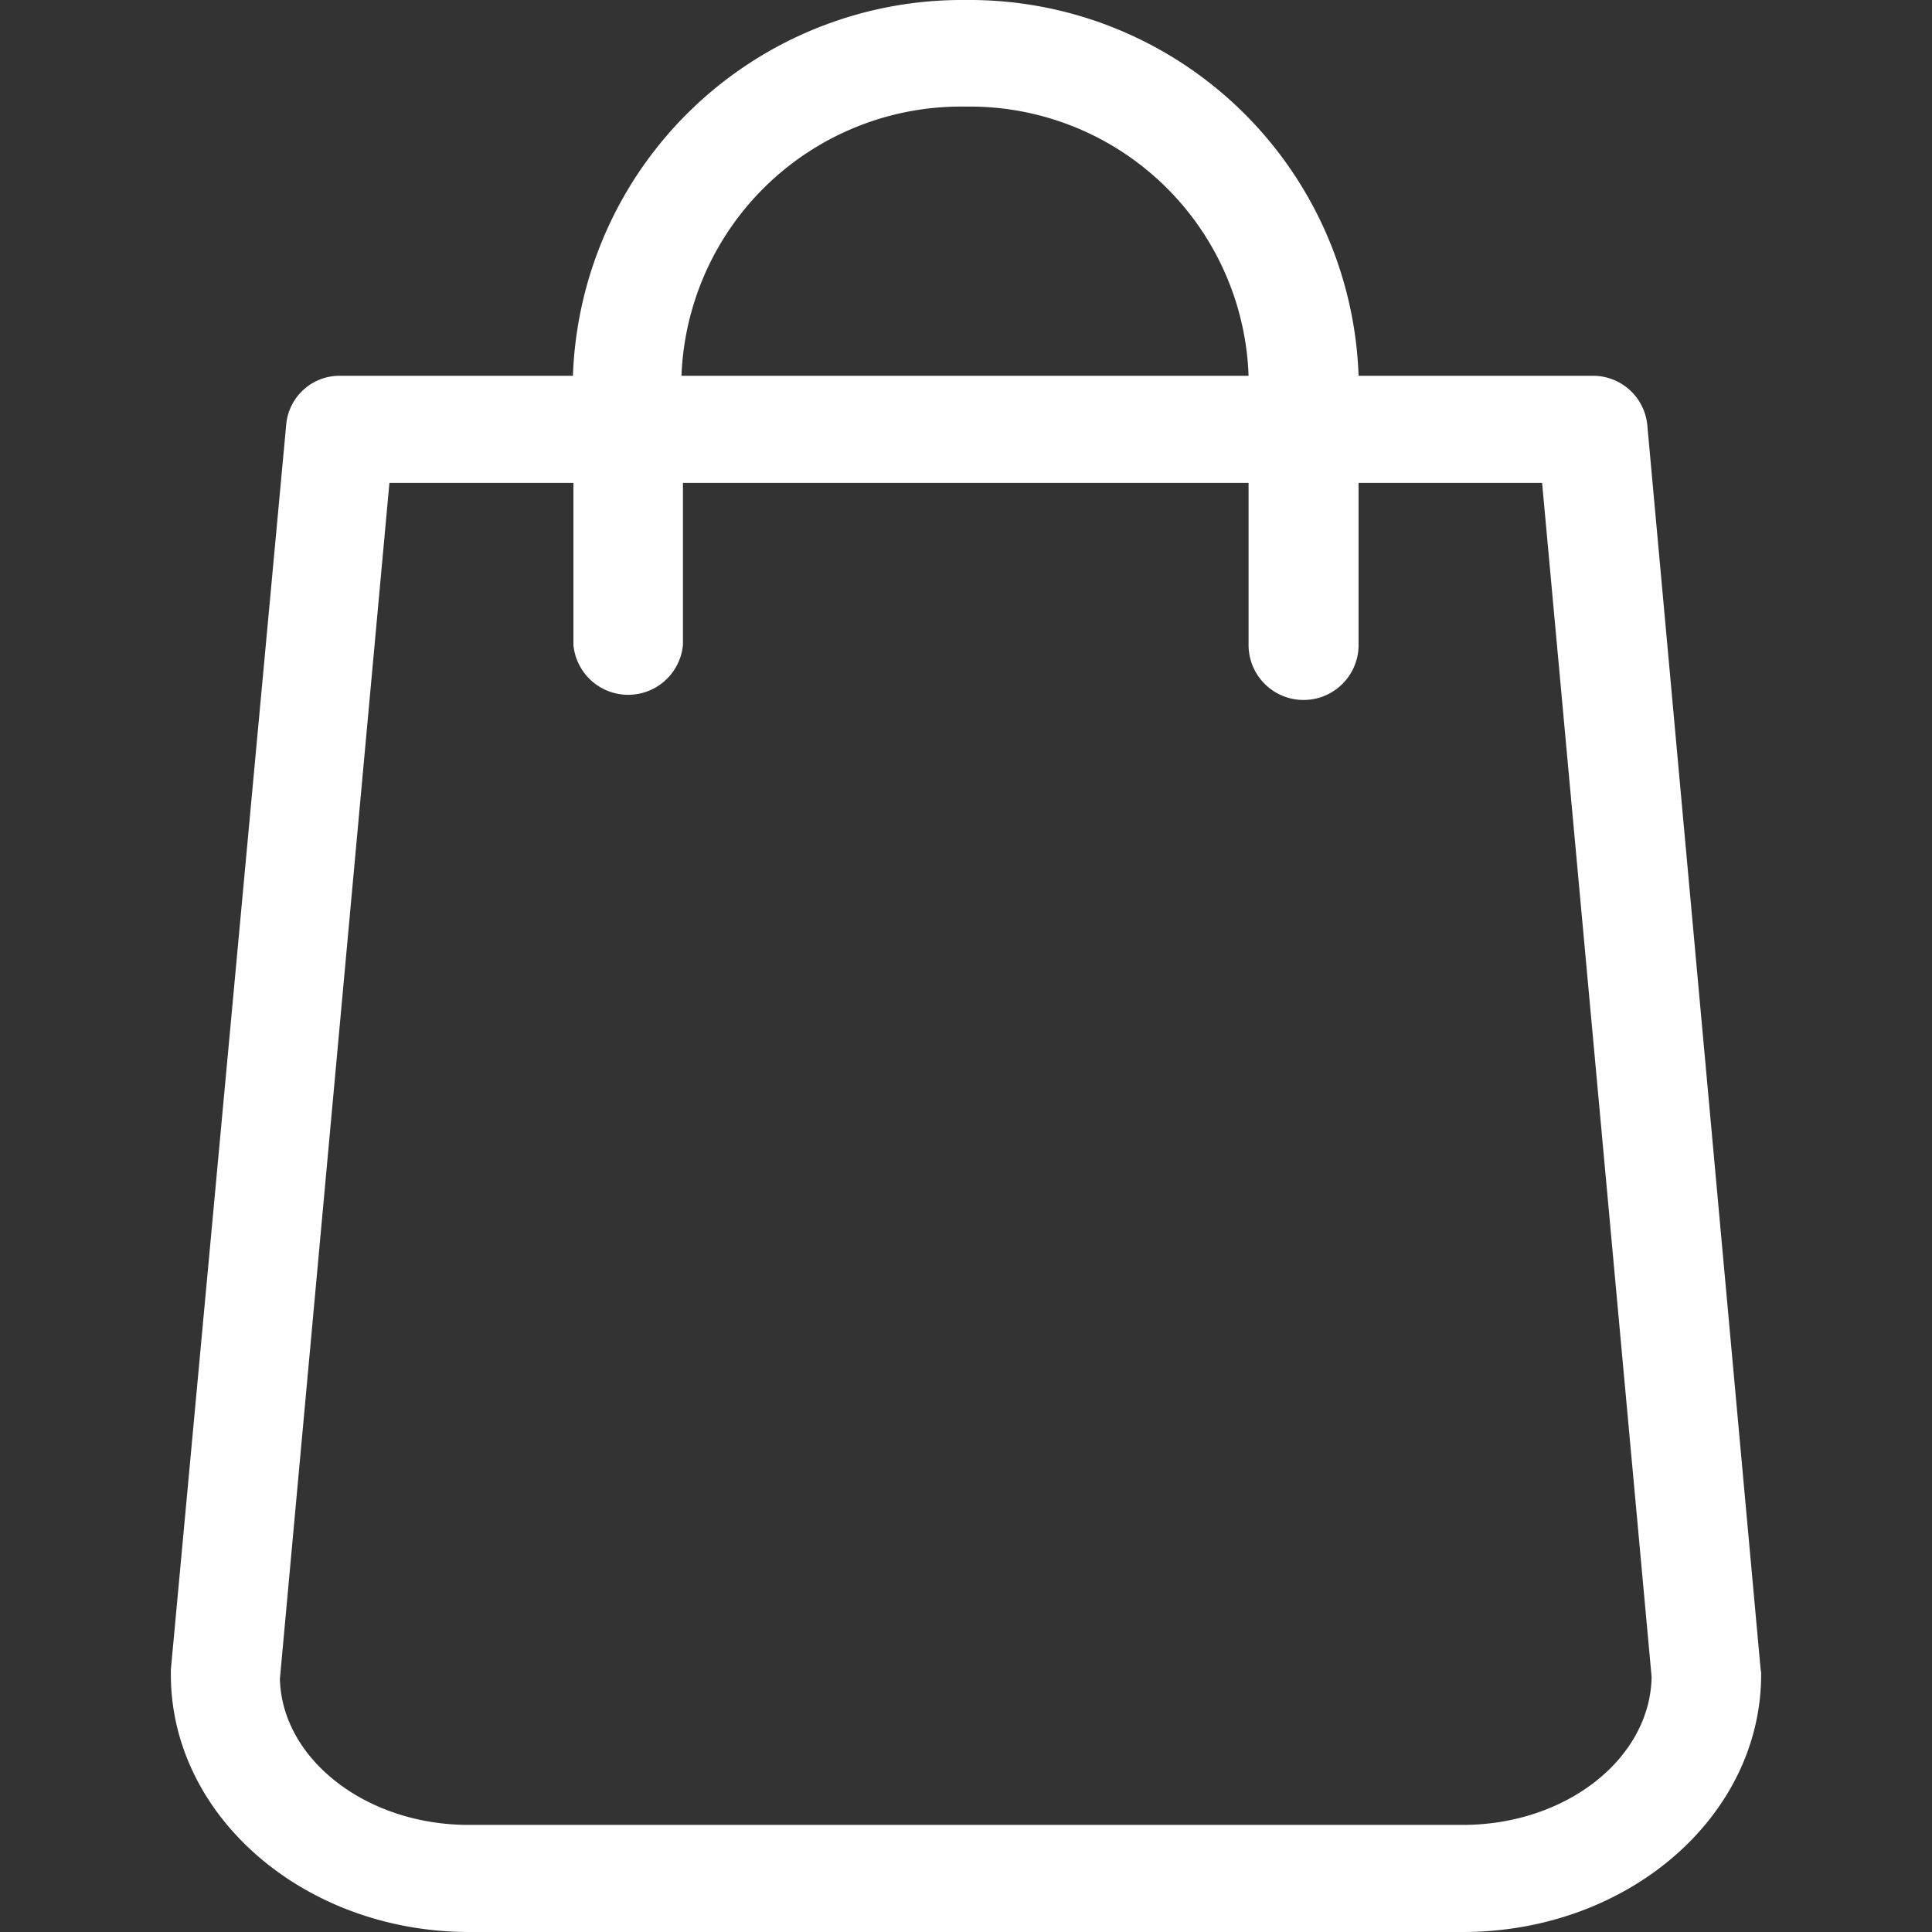 <svg id="Capa_1" data-name="Capa 1" xmlns="http://www.w3.org/2000/svg" viewBox="0 0 39.69 39.69"><rect x="0" y="0" width="39.69" height="39.69" fill="#333333" stroke="none"/><defs><style>.cls-1{fill:#fff;}</style></defs><path class="cls-1" d="M30.05,37.49H9.63c-2.12,0-3.84-1.36-3.88-3L8,9.92h3.78v3.33a1.13,1.13,0,0,0,2.25,0V9.92H25.65v3.33a1.13,1.13,0,0,0,2.26,0V9.92h3.77l2.25,24.53C33.9,36.13,32.17,37.49,30.05,37.49ZM19.84,2.19a5.73,5.73,0,0,1,5.81,5.53H14A5.75,5.75,0,0,1,19.84,2.19ZM36.17,34.3,33.84,8.72a1.12,1.12,0,0,0-1.12-1H27.91A8,8,0,0,0,19.84,0a8,8,0,0,0-8.07,7.72H7a1.1,1.1,0,0,0-1.12,1L3.51,34.3s0,.07,0,.1c0,2.92,2.75,5.29,6.13,5.29H30.05c3.39,0,6.13-2.37,6.13-5.29A.38.38,0,0,0,36.17,34.3Z"/></svg>